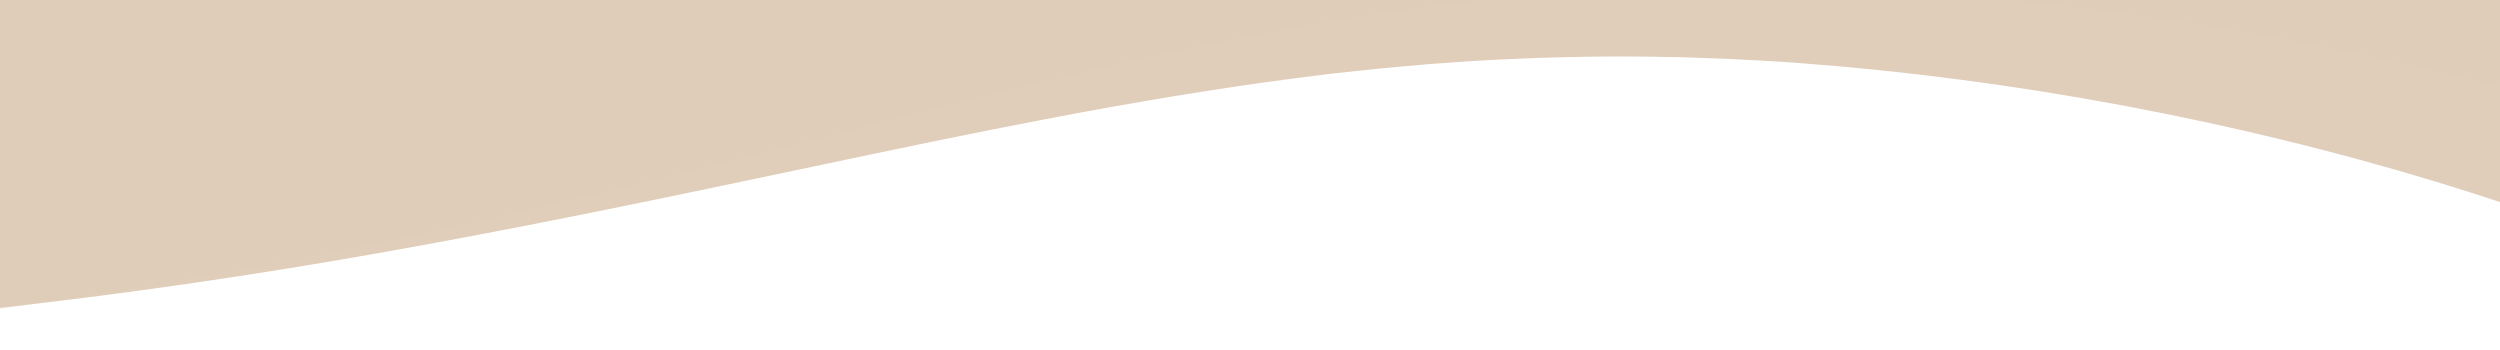<svg xmlns="http://www.w3.org/2000/svg" width="1920" height="269" viewBox="0 0 1920 269" fill="none">
<g clip-path="url(#clip0_5546_58526)">
<mask id="mask0_5546_58526" style="mask-type:alpha" maskUnits="userSpaceOnUse" x="-415" y="-828" width="2472" height="1173">
<rect x="-361.915" y="-828" width="2421.76" height="1052.05" transform="rotate(2.892 -361.915 -828)" fill="#D9D9D9"/>
</mask>
<g mask="url(#mask0_5546_58526)">
<path fill-rule="evenodd" clip-rule="evenodd" d="M1424.85 -523.34C1570.61 -549.106 1721.03 -568.776 1875.54 -579.887C2050.48 -592.575 2229.38 -592.981 2404.25 -582.622C2445.17 -580.11 2485.95 -577.011 2526.47 -573.362L2360.99 -17.824C2360.99 -17.823 2361 -17.823 2361 -17.822L2261.48 316.28C2060.74 177.856 1714.98 72.981 1379.95 48.278C1362.49 46.98 1341.5 45.901 1323.82 45.069C1318.64 44.908 1312.8 44.698 1307.04 44.491C1302.37 44.324 1297.75 44.159 1293.58 44.022C1291.25 43.976 1288.82 43.927 1286.31 43.876C1274.01 43.625 1260.02 43.34 1248.69 43.388C1230.77 43.285 1207.65 43.685 1189.6 44.24C1184.4 44.333 1175.48 44.67 1170.08 44.922C1159.35 45.273 1142.15 46.212 1131.23 46.846C1127.96 47.022 1123.25 47.369 1118.87 47.691C1116.3 47.88 1113.84 48.061 1111.86 48.194L1102.21 48.867L1092.51 49.692C1070.47 51.434 1046.52 53.911 1024.73 56.319C1021.4 56.738 1017.82 57.175 1014.17 57.62C1007.78 58.398 1001.2 59.201 995.456 59.974C868.183 76.572 745.553 102.415 623.995 128.033C619.419 128.997 614.843 129.961 610.27 130.925C505.424 153.058 397.181 175.666 288.864 194.678C143.098 220.444 -7.319 240.115 -161.828 251.225C-336.767 263.914 -515.673 264.319 -690.535 253.961C-731.464 251.448 -772.234 248.349 -812.76 244.701L-647.283 -310.838C-647.284 -310.838 -647.285 -310.839 -647.286 -310.839L-547.767 -644.942C-347.028 -506.518 -1.268 -401.643 333.757 -376.939C351.219 -375.642 372.211 -374.562 389.892 -373.731C395.069 -373.569 400.911 -373.36 406.679 -373.153C411.343 -372.986 415.957 -372.82 420.133 -372.683C422.461 -372.638 424.896 -372.588 427.402 -372.537C439.699 -372.286 453.691 -372.001 465.023 -372.049C482.937 -371.947 506.064 -372.346 524.109 -372.901C529.312 -372.994 538.232 -373.332 543.627 -373.583C554.357 -373.935 571.566 -374.873 582.476 -375.508C585.751 -375.684 590.463 -376.03 594.845 -376.353C597.412 -376.542 599.867 -376.723 601.854 -376.856L611.503 -377.528L621.196 -378.353C643.239 -380.096 667.194 -382.573 688.984 -384.981C692.308 -385.4 695.892 -385.837 699.54 -386.281C705.928 -387.06 712.514 -387.862 718.255 -388.635C845.527 -405.233 968.156 -431.076 1089.71 -456.694C1094.29 -457.658 1098.87 -458.623 1103.44 -459.586C1208.29 -481.72 1316.53 -504.327 1424.85 -523.34Z" fill="#E0CDBA"/>
<path opacity="0.4" fill-rule="evenodd" clip-rule="evenodd" d="M1355.75 -579.936C1497.13 -610.961 1644.12 -636.088 1796.57 -652.841C1969.17 -671.917 2147.69 -678.907 2323.91 -675.029C2365.17 -674.034 2406.37 -672.449 2447.41 -670.307L2371.38 -110.984C2371.38 -110.984 2371.38 -110.983 2371.38 -110.983L2325.66 225.396C2103.06 94.936 1741.08 3.226 1402.68 -9.041C1385.04 -9.69 1363.91 -9.992 1346.13 -10.169C1340.93 -10.139 1335.07 -10.133 1329.28 -10.127C1324.59 -10.121 1319.96 -10.116 1315.77 -10.099C1313.44 -10.058 1311 -10.018 1308.5 -9.977C1296.18 -9.774 1282.16 -9.543 1270.86 -9.078C1252.96 -8.52 1229.94 -7.271 1212.01 -6.054C1206.83 -5.77 1197.98 -5.105 1192.64 -4.656C1181.98 -3.911 1164.96 -2.343 1154.17 -1.31C1150.93 -1.014 1146.28 -0.495 1141.96 -0.013C1139.42 0.27 1137 0.54 1135.04 0.746L1125.52 1.771L1115.97 2.949C1094.25 5.496 1070.73 8.845 1049.37 12.046C1046.12 12.585 1042.61 13.151 1039.05 13.728C1032.79 14.739 1026.34 15.781 1020.73 16.762C896.35 37.977 778.085 68.227 660.852 98.213C656.438 99.342 652.026 100.471 647.614 101.599C546.506 127.501 442.082 153.999 337.007 176.92C195.633 207.945 48.638 233.072 -103.815 249.824C-276.41 268.9 -454.936 275.891 -631.152 272.013C-672.412 271.017 -713.608 269.433 -754.648 267.291L-678.623 -292.032C-678.624 -292.032 -678.625 -292.033 -678.625 -292.033L-632.904 -628.412C-410.303 -497.952 -48.32 -406.242 290.08 -393.975C307.719 -393.326 328.848 -393.024 346.631 -392.847C351.824 -392.877 357.689 -392.883 363.48 -392.889C368.162 -392.895 372.796 -392.9 376.987 -392.917C379.316 -392.958 381.754 -392.998 384.261 -393.039C396.579 -393.242 410.594 -393.473 421.9 -393.938C439.799 -394.496 462.82 -395.745 480.745 -396.962C485.924 -397.246 494.774 -397.911 500.119 -398.36C510.773 -399.105 527.801 -400.673 538.591 -401.706C541.831 -402.002 546.478 -402.521 550.8 -403.003C553.333 -403.286 555.755 -403.557 557.718 -403.762L567.242 -404.787L576.786 -405.966C598.51 -408.512 622.025 -411.861 643.39 -415.062C646.641 -415.601 650.148 -416.168 653.717 -416.745C659.97 -417.755 666.416 -418.797 672.023 -419.778C796.408 -440.993 914.674 -471.243 1031.91 -501.23C1036.32 -502.359 1040.73 -503.487 1045.14 -504.615C1146.25 -530.517 1250.68 -557.015 1355.75 -579.936Z" fill="#E0CDBA"/>
</g>
</g>
<defs>
<clipPath id="clip0_5546_58526">
<rect width="1920" height="269" fill="white"/>
</clipPath>
</defs>
</svg>